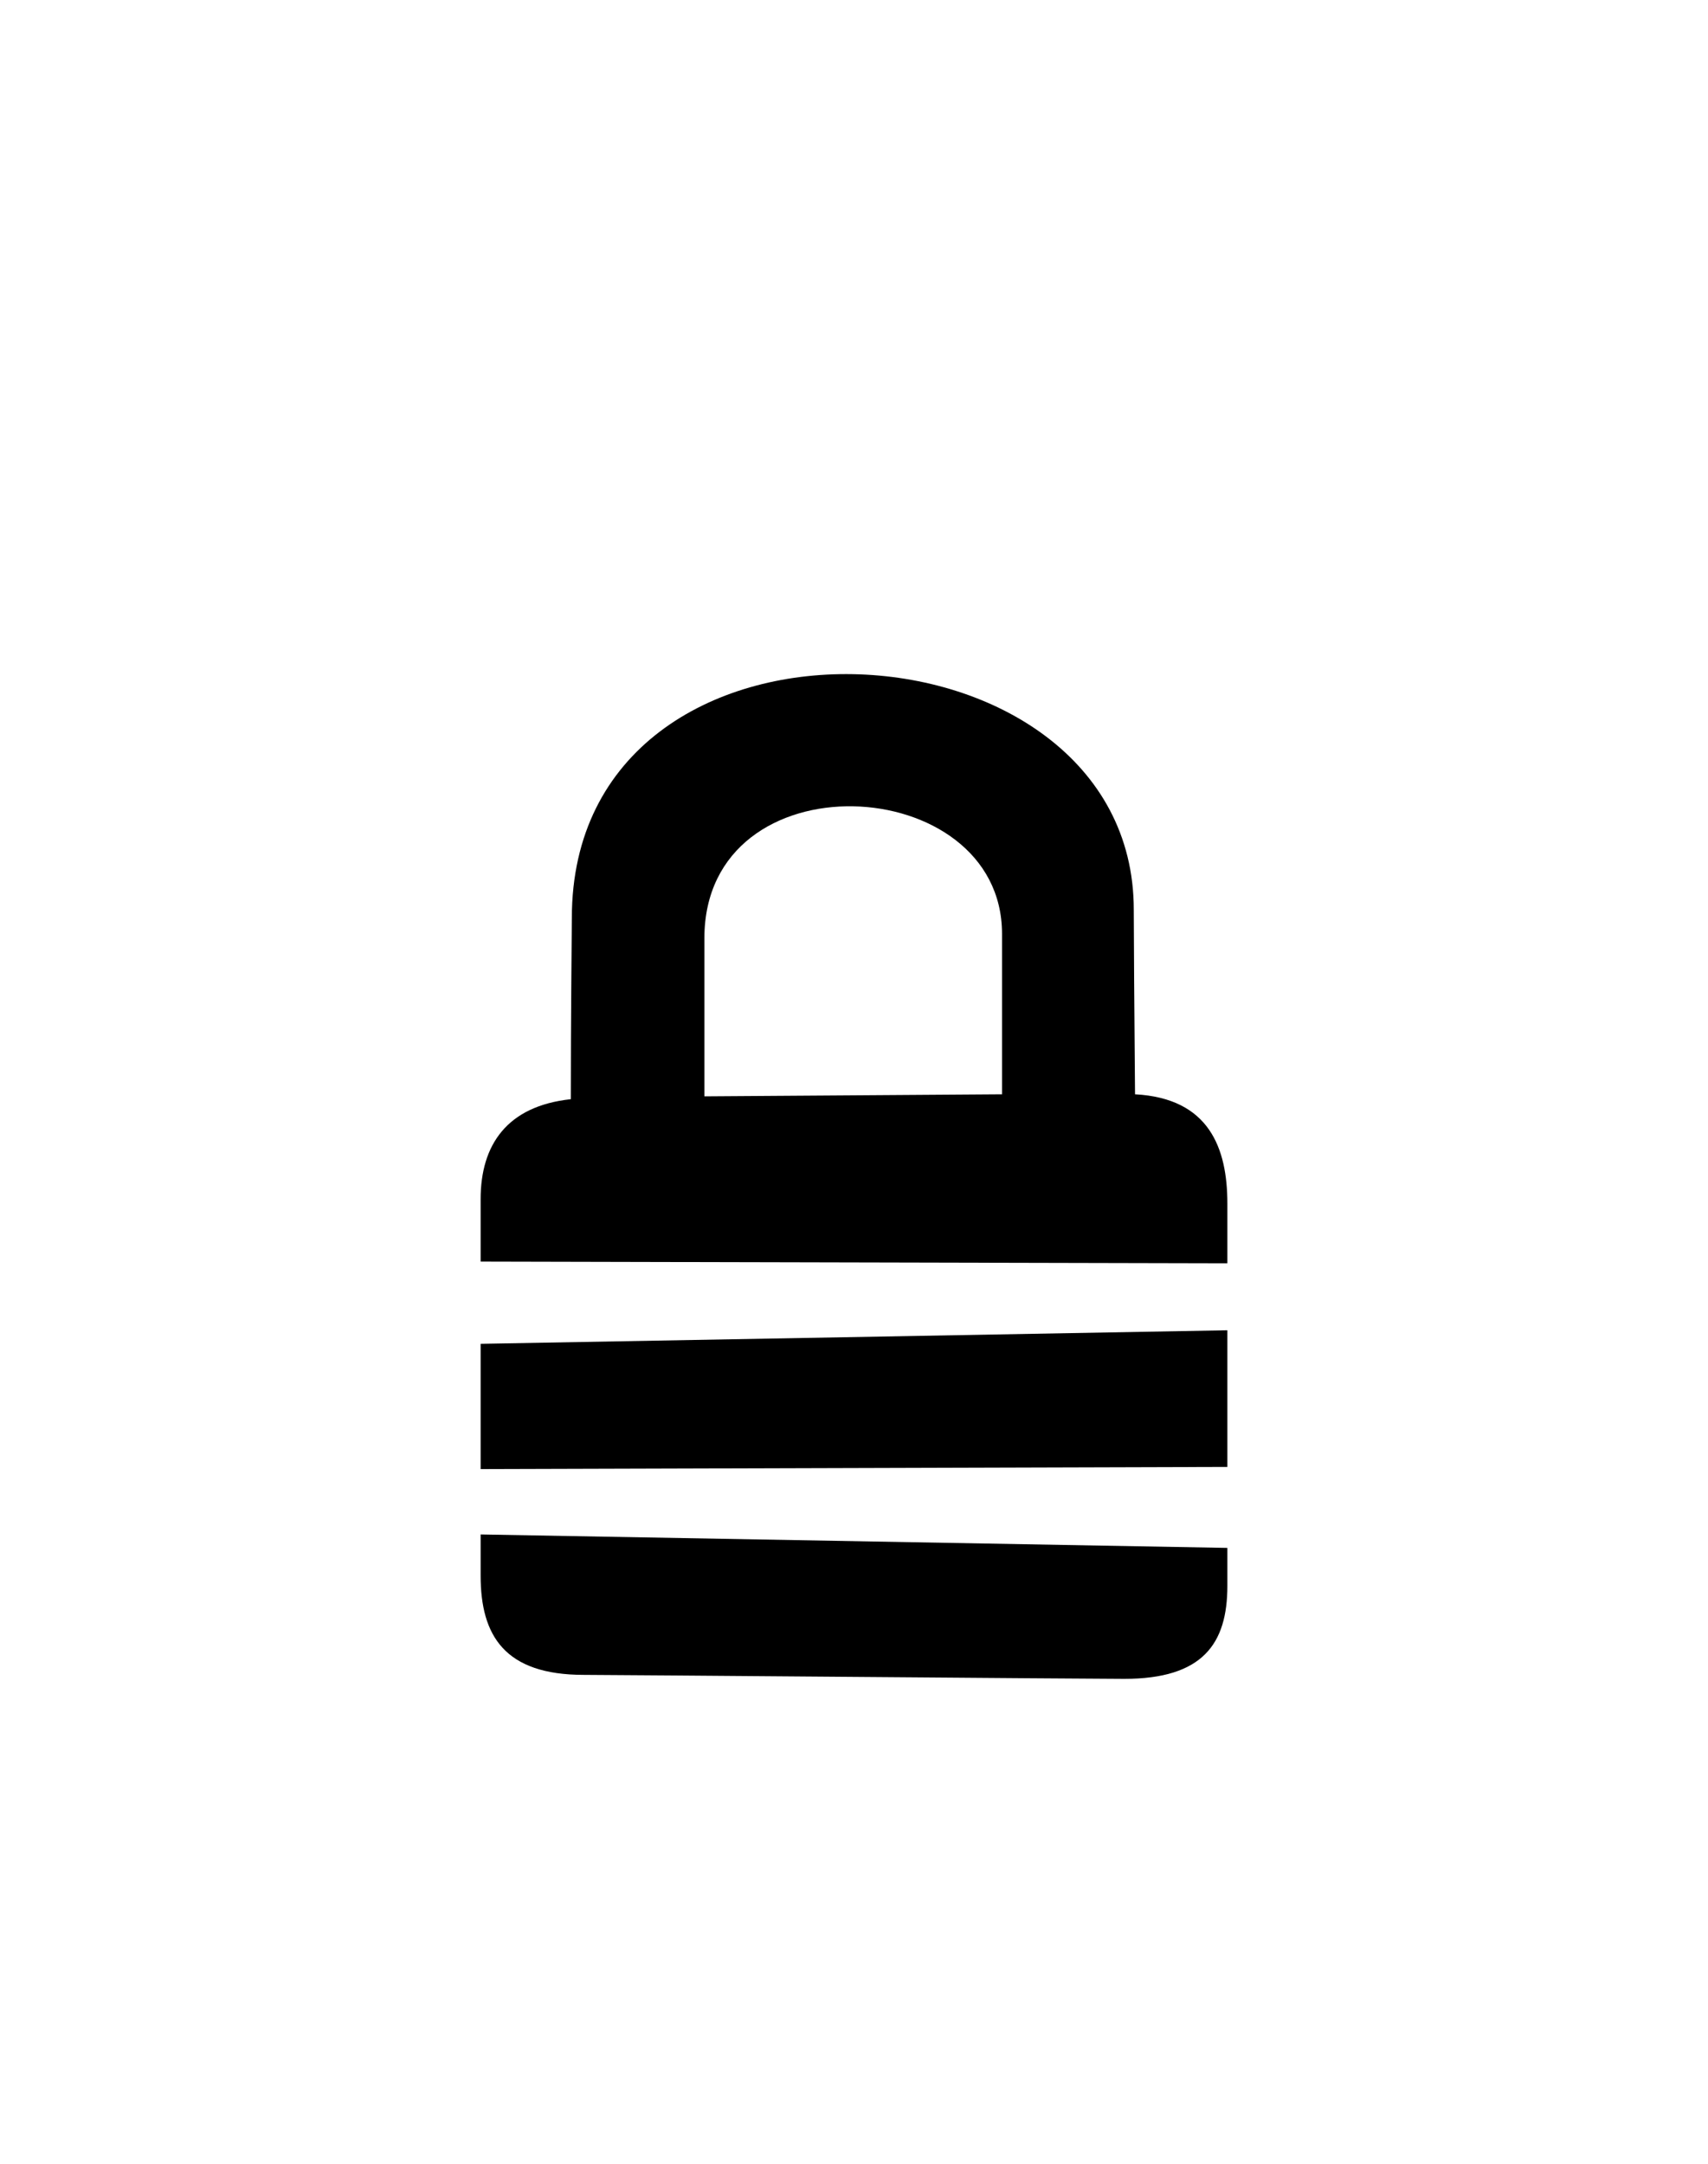 <?xml version="1.0" encoding="UTF-8"?> <svg xmlns="http://www.w3.org/2000/svg" id="Слой_1" data-name="Слой 1" viewBox="0 0 150 190"> <defs> <style>.cls-1{fill-rule:evenodd;}</style> </defs> <title>Монтажная область 16</title> <path class="cls-1" d="M98.73,147.42c-3.16,0-45-.35-47.46-.35-6.94,0-9.06-3.43-9.06-8.71v-3.62l65.58,1.18v3.33C107.79,144.34,105.63,147.42,98.73,147.42ZM42.21,118l65.58-1.19v12L42.21,129Zm0-12.71c0-4.75,2.31-8.17,7.92-8.77,0-6.91.08-14.46.09-15.91,0-29.7,49.38-27.16,49.35-.71,0,1.84.05,9.3.11,16.19,6.52.35,8.11,4.73,8.11,9.6v5.24l-65.58-.15ZM88,96.09C88,89.44,88,83,88,82c0-14.31-26.12-15.68-26.14.38,0,.72,0,7.23,0,13.89Z"></path> </svg> 